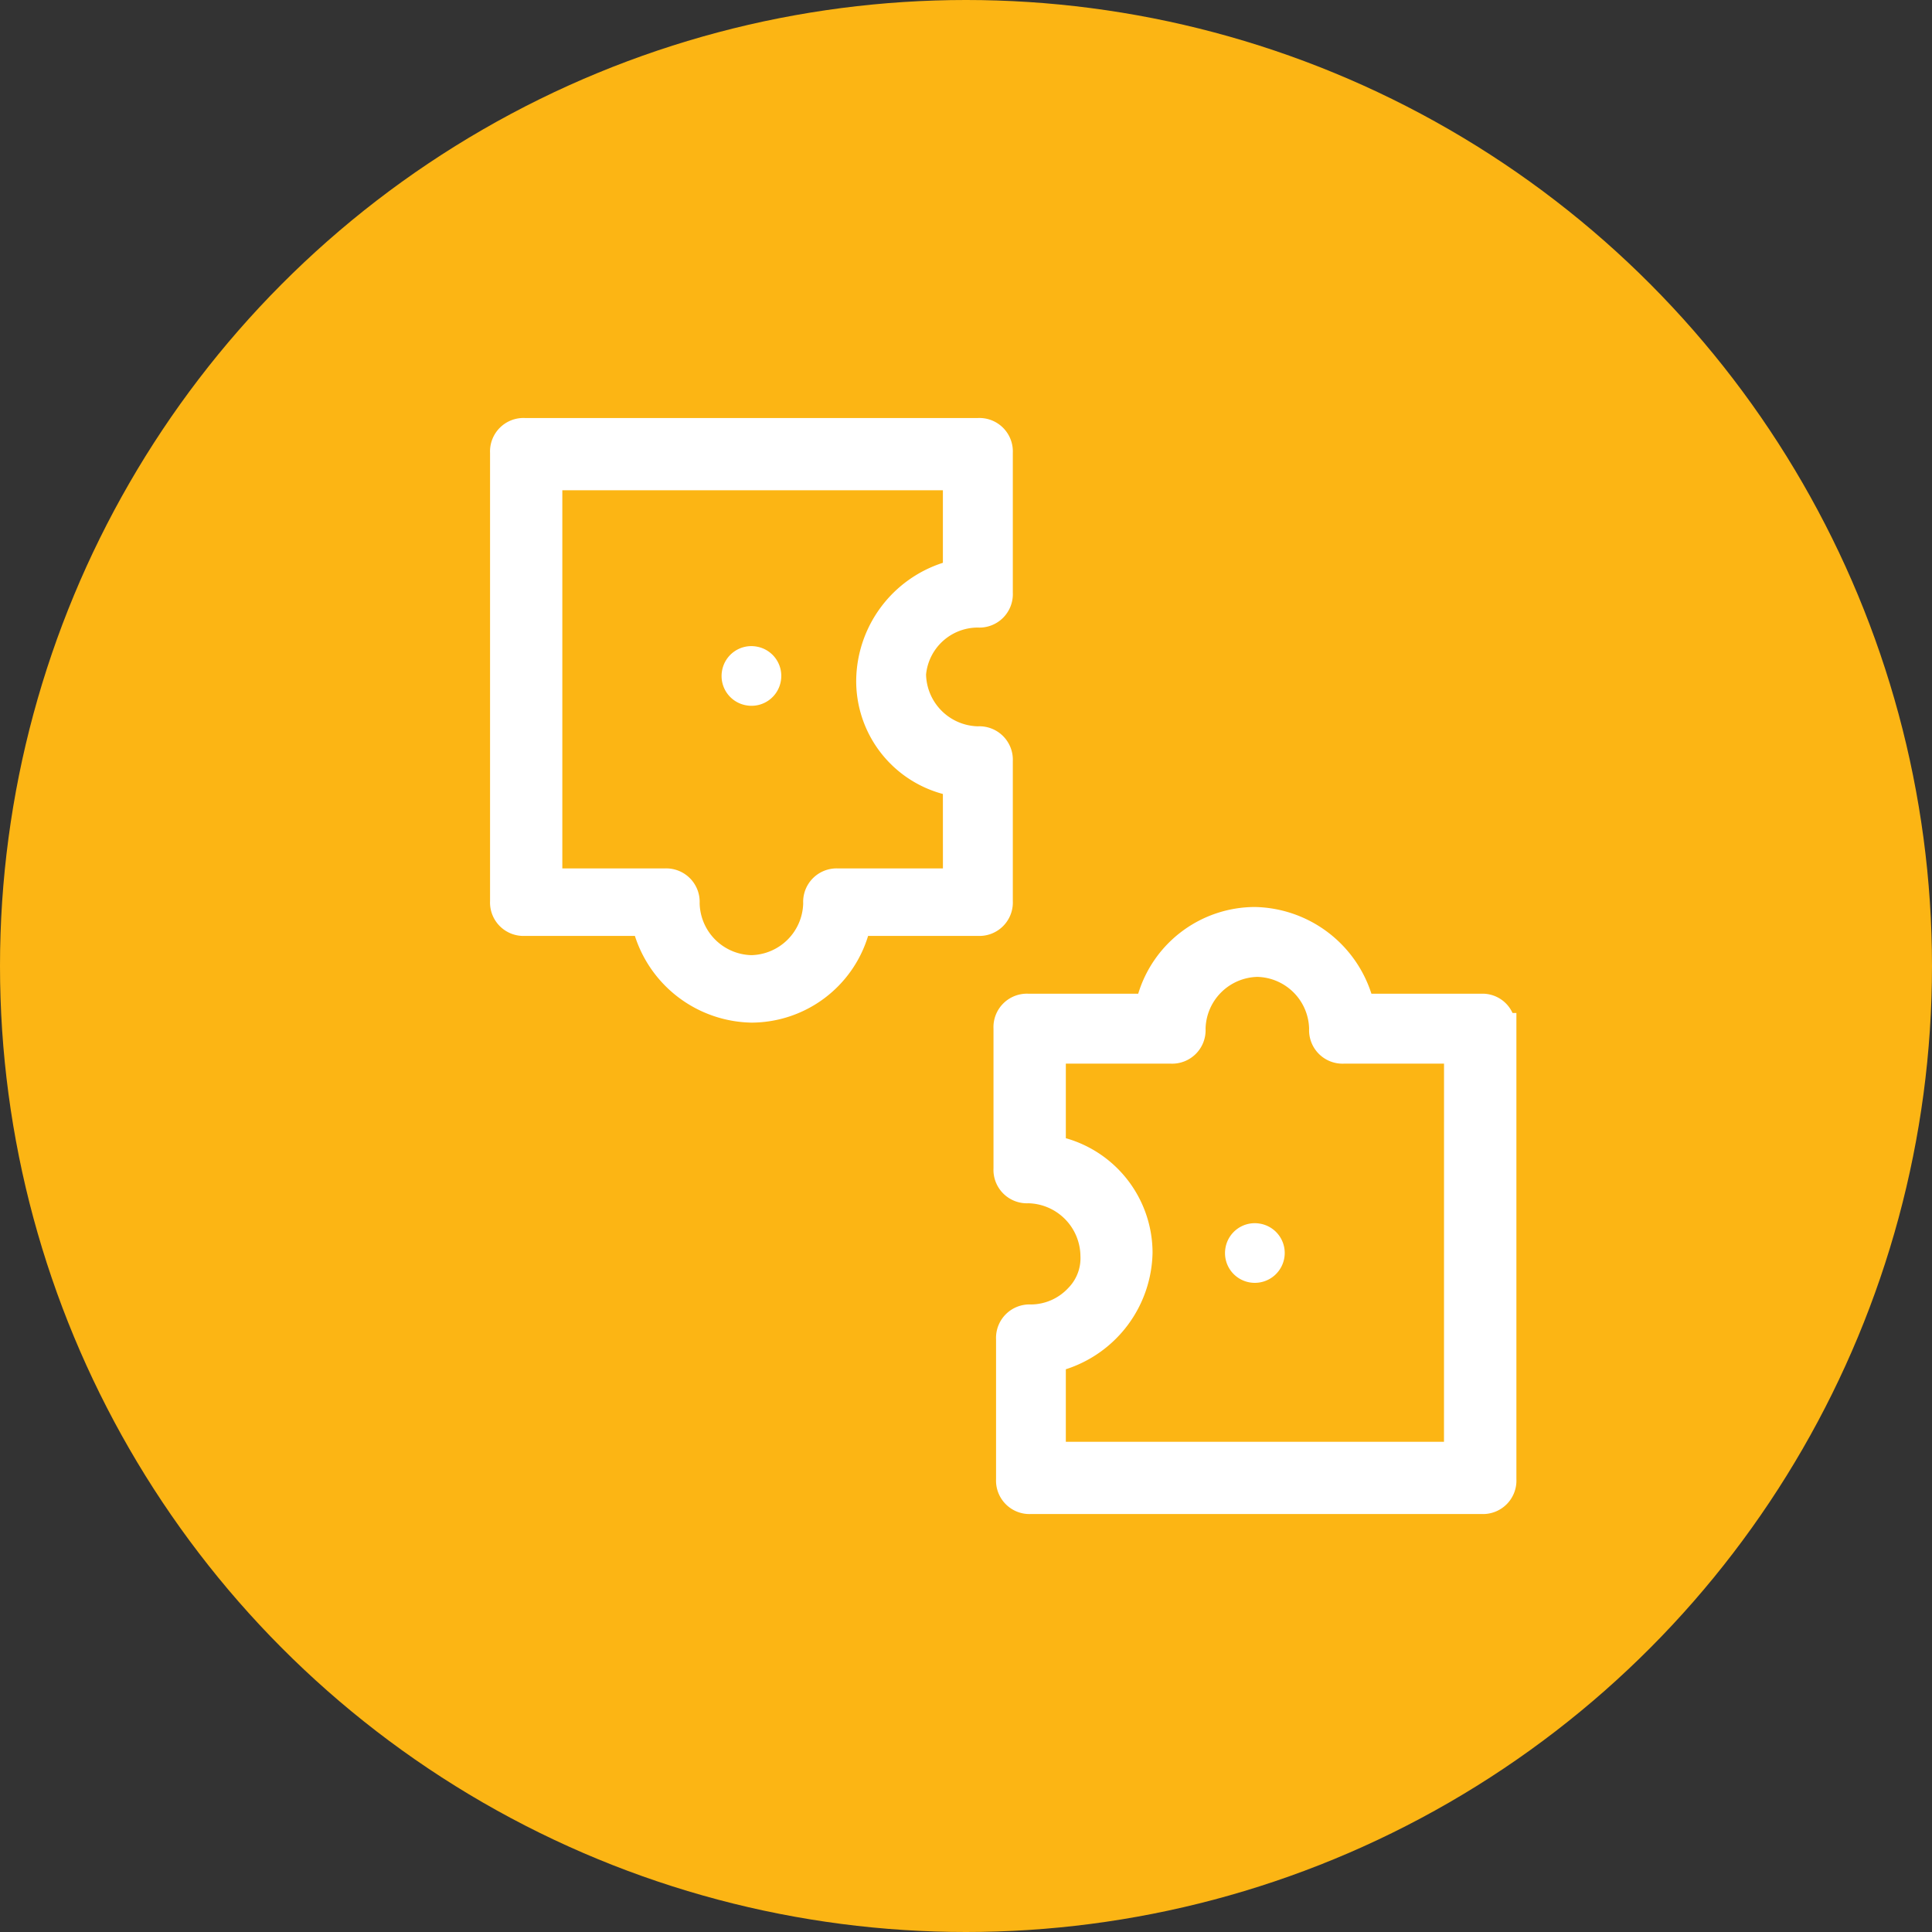 <svg xmlns="http://www.w3.org/2000/svg" width="52" height="52" viewBox="0 0 52 52"><rect x="0" y="0" width="52" height="52" fill="#333333" stroke="none"/><defs><style>.a{fill:#fcb514;}.b{fill:#fff;}</style></defs><g transform="translate(-436 -785)"><circle class="a" cx="26" cy="26" r="26" transform="translate(436 785)"/><g transform="translate(3233.609 1571.231)"><path class="b" d="M-2773.865-765.5a.8.8,0,0,0-.93.651.8.8,0,0,0,.652.93.8.8,0,0,0,.93-.652A.8.8,0,0,0-2773.865-765.5Z" transform="translate(-3.38 -3.328)"/><path class="b" d="M-2752.965-741.541a.8.8,0,0,0-.93.651.8.8,0,0,0,.651.93.805.805,0,0,0,.931-.652A.8.8,0,0,0-2752.965-741.541Z" transform="translate(-10.73 -11.755)"/><path class="b" d="M-2749.55-751.828a.887.887,0,0,0-.84-.519h-2.958a3.362,3.362,0,0,0-3.137-2.334,3.29,3.29,0,0,0-3.14,2.334h-2.955a.9.9,0,0,0-.94.94v3.76a.9.9,0,0,0,.94.94,1.437,1.437,0,0,1,1.4,1.417,1.143,1.143,0,0,1-.324.86,1.38,1.38,0,0,1-1.006.447.9.9,0,0,0-.941.94v3.76a.9.9,0,0,0,.941.94h12.124a.9.9,0,0,0,.94-.94v-12.546Zm-1.845,11.541h-10.178v-1.952a3.362,3.362,0,0,0,2.334-3.137,3.209,3.209,0,0,0-2.334-3.082v-2.007h2.82a.9.9,0,0,0,.941-.941,1.43,1.43,0,0,1,1.393-1.394,1.43,1.43,0,0,1,1.394,1.394.9.9,0,0,0,.941.941h2.69Z" transform="translate(-7.349 -7.138)"/><path class="b" d="M-2770.349-761.982v-3.76a.9.9,0,0,0-.941-.94,1.43,1.43,0,0,1-1.394-1.394,1.4,1.4,0,0,1,1.394-1.264.9.9,0,0,0,.941-.94v-3.76a.9.9,0,0,0-.941-.94h-12.188a.9.9,0,0,0-.941.94v12.059a.9.9,0,0,0,.941.94h2.957a3.36,3.36,0,0,0,3.136,2.334,3.29,3.29,0,0,0,3.141-2.334h2.954A.9.9,0,0,0-2770.349-761.982Zm-1.881-.875h-2.82a.9.9,0,0,0-.941.94,1.43,1.43,0,0,1-1.394,1.394,1.43,1.43,0,0,1-1.393-1.394.9.9,0,0,0-.941-.94h-2.755v-10.178h10.243v1.952a3.362,3.362,0,0,0-2.333,3.137,3.147,3.147,0,0,0,2.333,3.085Z"/></g></g></svg>